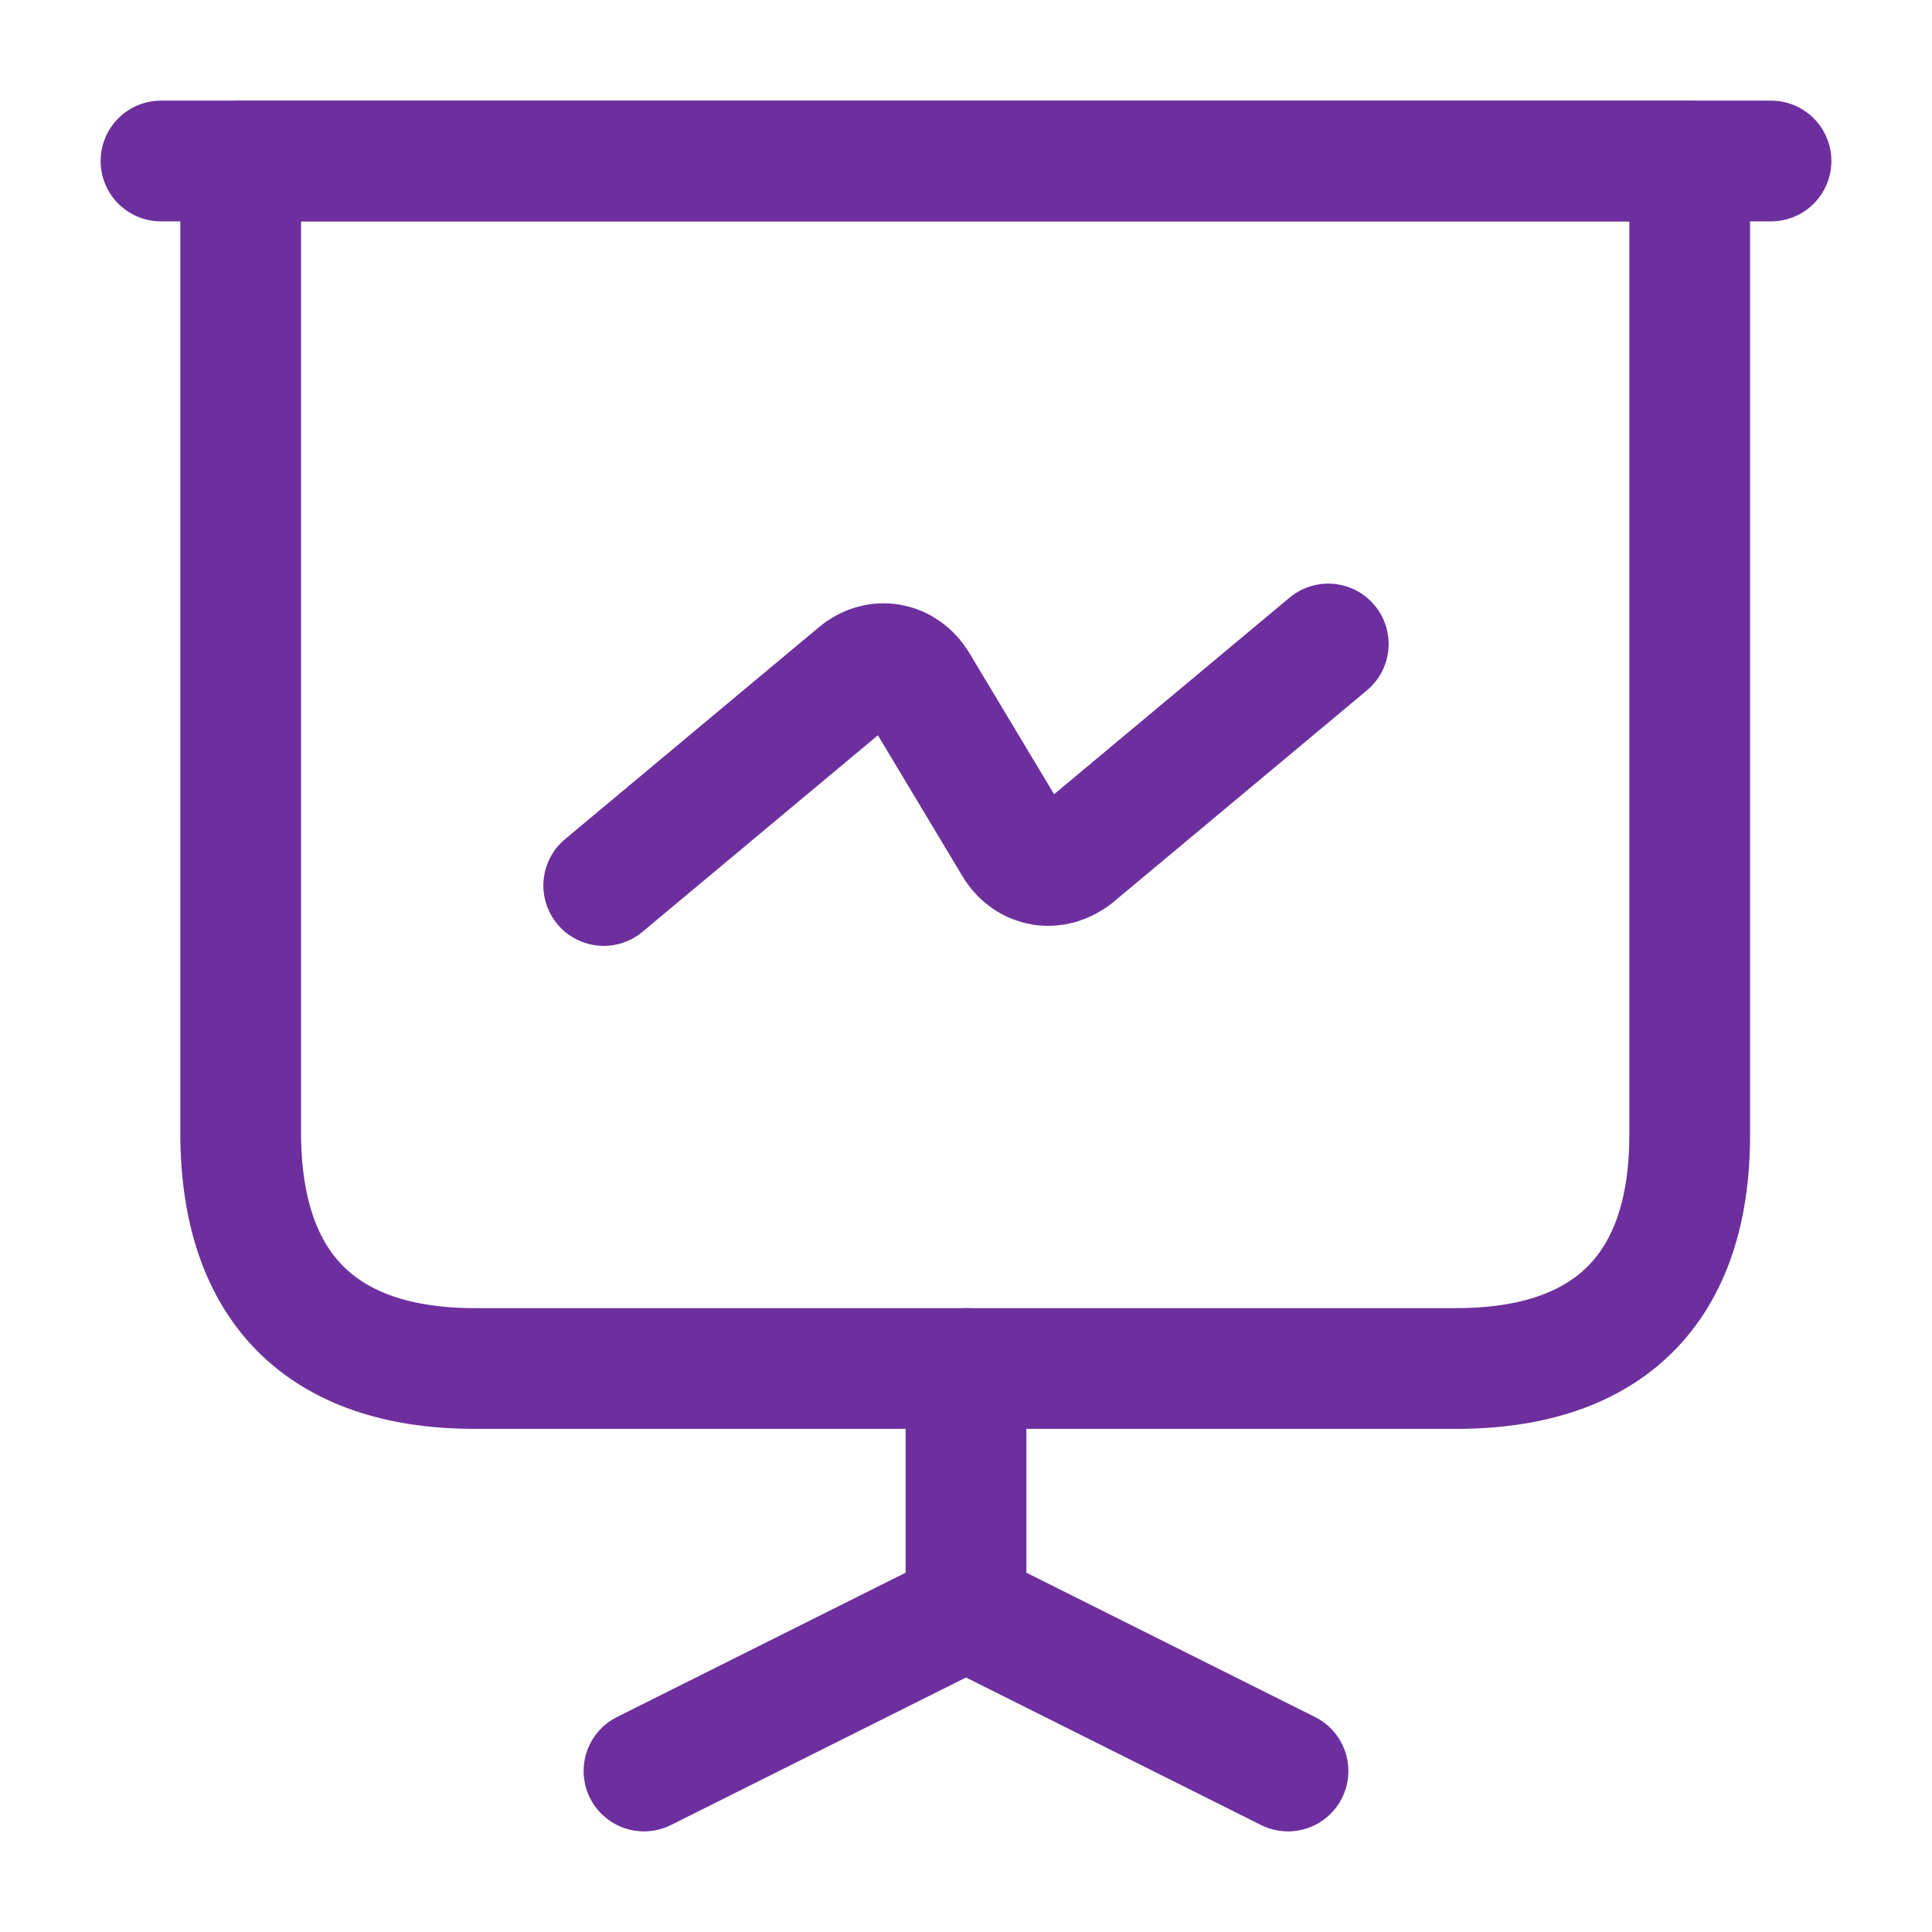 <svg width="24" height="24" viewBox="0 0 24 24" fill="none" xmlns="http://www.w3.org/2000/svg">
<path d="M5.9 17H18.09C19.99 17 20.99 16 20.99 14.1V2H2.99V14.1C3 16 4 17 5.9 17Z" stroke="#6D2F9E" stroke-width="1.5" stroke-miterlimit="10" stroke-linecap="round" stroke-linejoin="round"/>
<path d="M2 2H22" stroke="#6D2F9E" stroke-width="1.5" stroke-miterlimit="10" stroke-linecap="round" stroke-linejoin="round"/>
<path d="M8 22L12 20V17" stroke="#6D2F9E" stroke-width="1.5" stroke-miterlimit="10" stroke-linecap="round" stroke-linejoin="round"/>
<path d="M16 22L12 20" stroke="#6D2F9E" stroke-width="1.5" stroke-miterlimit="10" stroke-linecap="round" stroke-linejoin="round"/>
<path d="M7.5 11L10.65 8.37C10.9 8.16 11.23 8.22 11.4 8.5L12.6 10.5C12.77 10.78 13.1 10.83 13.35 10.63L16.5 8" stroke="#6D2F9E" stroke-width="1.5" stroke-miterlimit="10" stroke-linecap="round" stroke-linejoin="round"/>
</svg>
